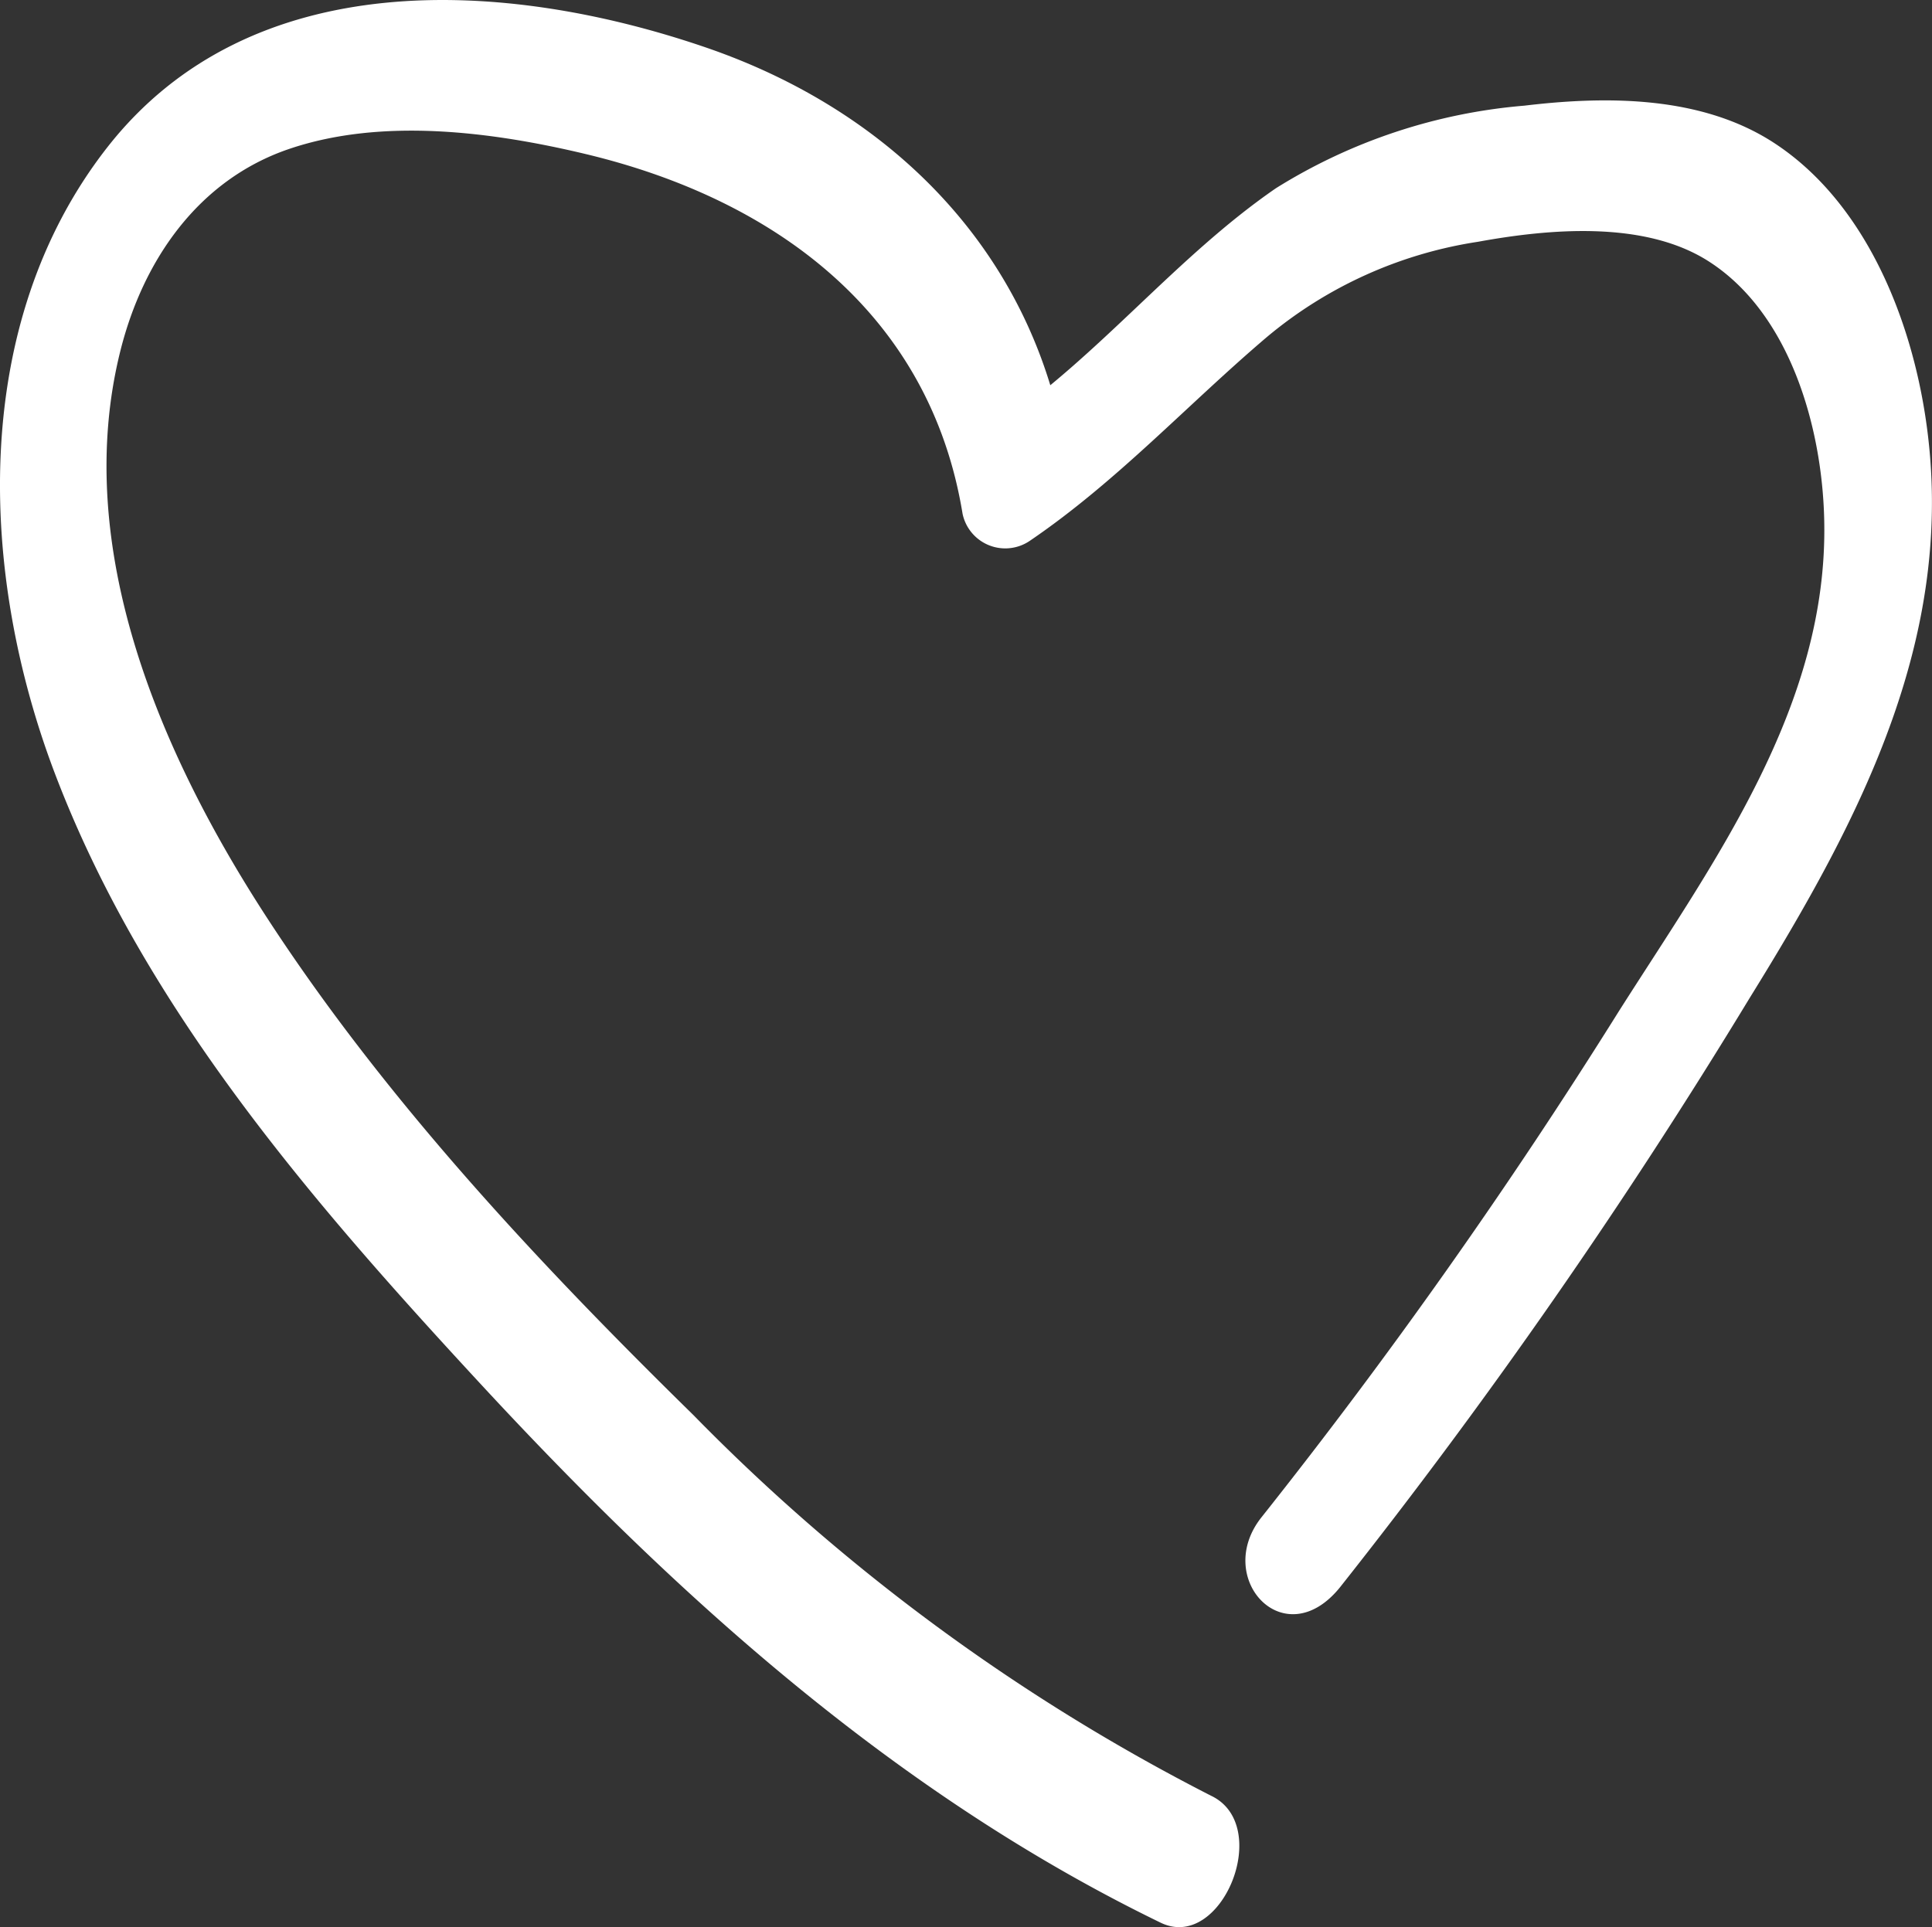 <svg xmlns="http://www.w3.org/2000/svg" xmlns:xlink="http://www.w3.org/1999/xlink" id="Heart_Icon" width="68.159" height="68" viewBox="0 0 68.159 68"><rect x="0" y="0" width="68.159" height="68" fill="#333333" stroke="none"/><defs><clipPath id="clip-path"><rect id="Rectangle_136" data-name="Rectangle 136" width="68.159" height="68" fill="#fff"></rect></clipPath></defs><g id="Group_162" data-name="Group 162" clip-path="url(#clip-path)"><path id="Path_121" data-name="Path 121" d="M42.739,63.371A70.215,70.215,0,0,1,24.459,49.928C19,44.576,13.6,38.809,9.422,32.388,5.682,26.639,2.5,19.333,4.252,12.359c.8-3.177,2.739-6.008,5.939-7.1,3.284-1.118,7.171-.613,10.486.18,6.67,1.6,12.128,5.632,13.282,12.693a1.539,1.539,0,0,0,2.372.951C39.395,17,41.867,14.3,44.675,11.909a15.133,15.133,0,0,1,7.463-3.377c2.511-.459,5.856-.759,8.119.675,2.914,1.847,4.035,5.924,4.1,9.167.139,6.553-3.88,12.011-7.24,17.3a194.89,194.89,0,0,1-12.6,17.848c-1.738,2.156.793,4.922,2.758,2.485a204.032,204.032,0,0,0,14.44-20.774c3.949-6.377,7.461-13.009,6.17-20.786-.583-3.515-2.2-7.379-5.292-9.4-2.552-1.669-5.89-1.669-8.812-1.319a19.6,19.6,0,0,0-8.771,2.916c-3.542,2.441-6.225,5.911-9.786,8.332l2.372.95C36.455,8.939,31.509,3.949,24.934,1.686,17.831-.758,8.827-1.283,3.761,5.23c-4.853,6.238-4.5,15.042-1.815,22.088C5.1,35.6,11.035,42.436,16.981,48.862c6.971,7.533,14.664,14.466,23.967,18.982,2.143,1.04,3.971-3.415,1.792-4.473" transform="translate(0 0)" fill="#fff"></path></g></svg>